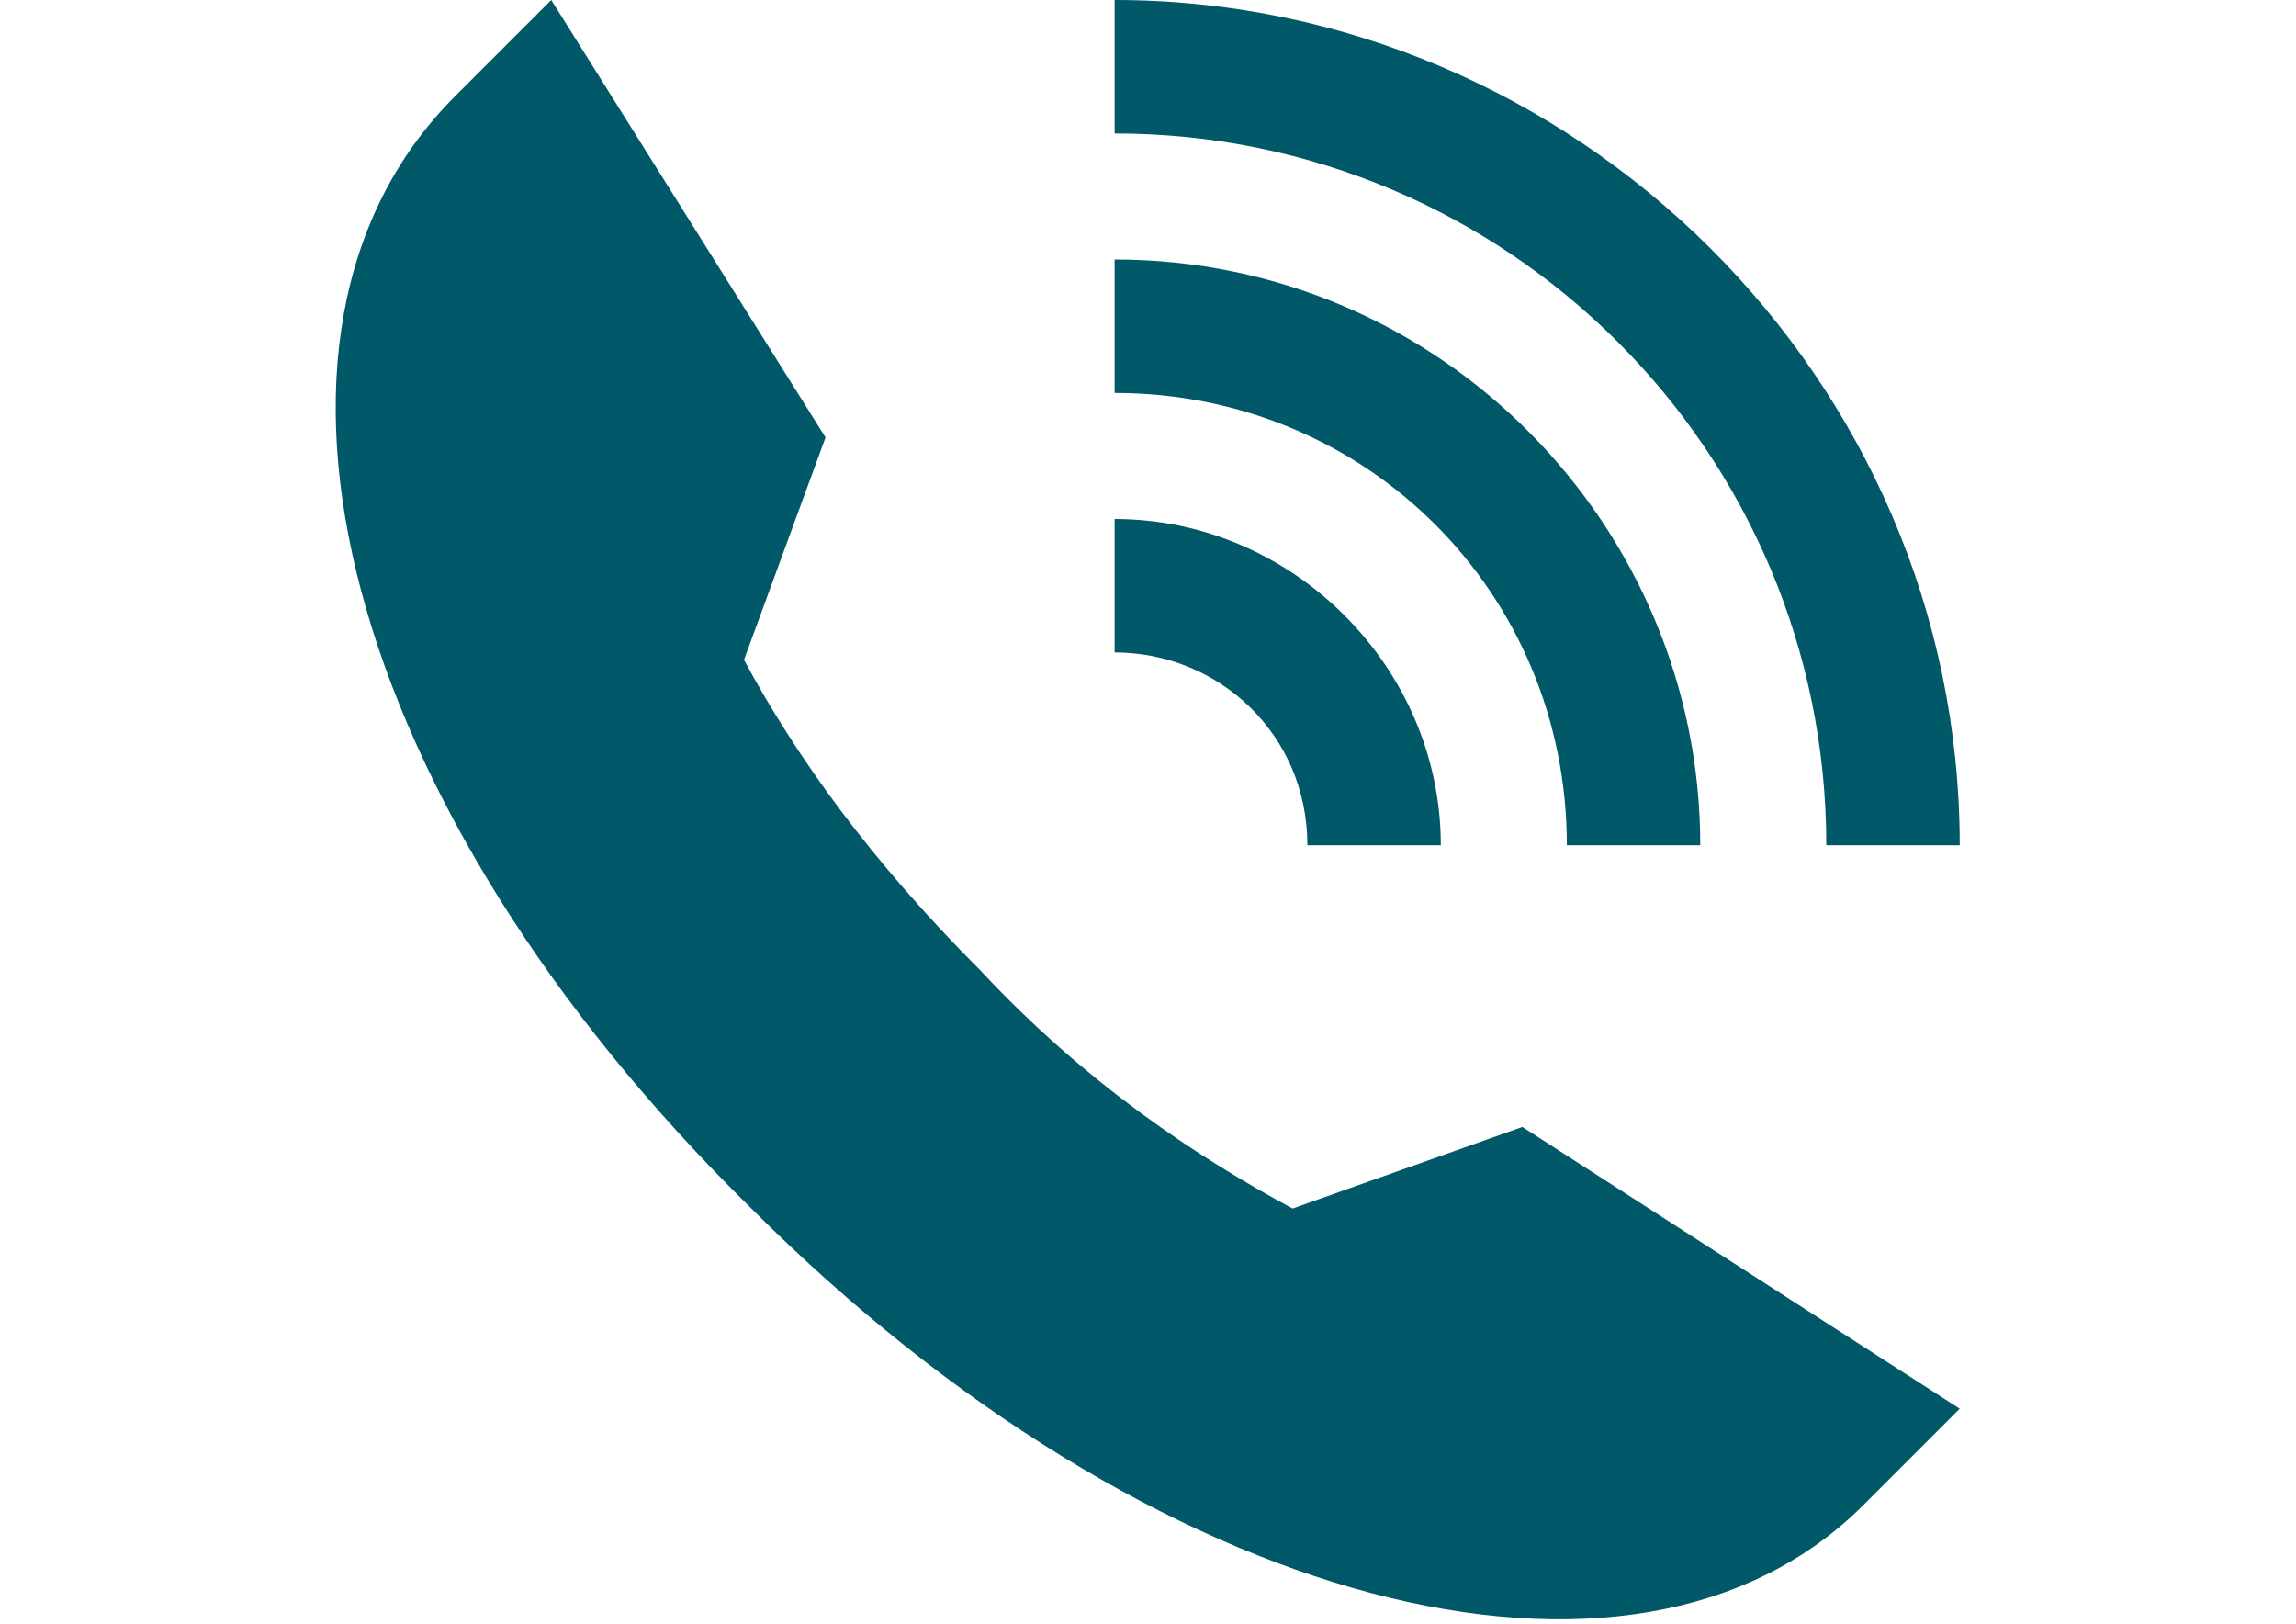 <?xml version="1.0" encoding="utf-8"?>
<!-- Generator: Adobe Illustrator 16.0.0, SVG Export Plug-In . SVG Version: 6.00 Build 0)  -->
<!DOCTYPE svg PUBLIC "-//W3C//DTD SVG 1.1//EN" "http://www.w3.org/Graphics/SVG/1.1/DTD/svg11.dtd">
<svg version="1.1" id="Capa_1" xmlns="http://www.w3.org/2000/svg" xmlns:xlink="http://www.w3.org/1999/xlink" x="0px" y="0px"
	 width="841.889px" height="595.281px" viewBox="0 0 841.889 595.281" enable-background="new 0 0 841.889 595.281"
	 xml:space="preserve">
<g>
	<g>
		<path fill="#005868" d="M473.949,443.062c-35.337-19.027-76.109-46.209-114.164-86.98
			c-40.772-40.773-67.954-78.828-86.981-114.164l29.9-81.545L202.132,0l-35.337,35.336l0,0l0,0
			c-86.981,86.981-40.772,260.945,108.728,407.726c146.781,146.781,323.462,192.99,407.726,108.727l0,0l35.336-35.336
			L558.212,413.162L473.949,443.062z"/>
		<path fill="#005868" d="M669.657,309.873h48.927C718.584,138.627,577.24,0,408.713,0v48.927
			C552.776,48.927,669.657,165.809,669.657,309.873z"/>
		<path fill="#005868" d="M574.522,309.873h48.927c0-116.882-95.136-214.736-214.735-214.736v48.927
			C501.131,144.063,574.522,217.454,574.522,309.873z"/>
		<path fill="#005868" d="M479.385,309.873h48.928c0-65.237-54.363-119.6-119.6-119.6v48.927
			C446.767,239.199,479.385,269.099,479.385,309.873z"/>
	</g>
</g>
</svg>
